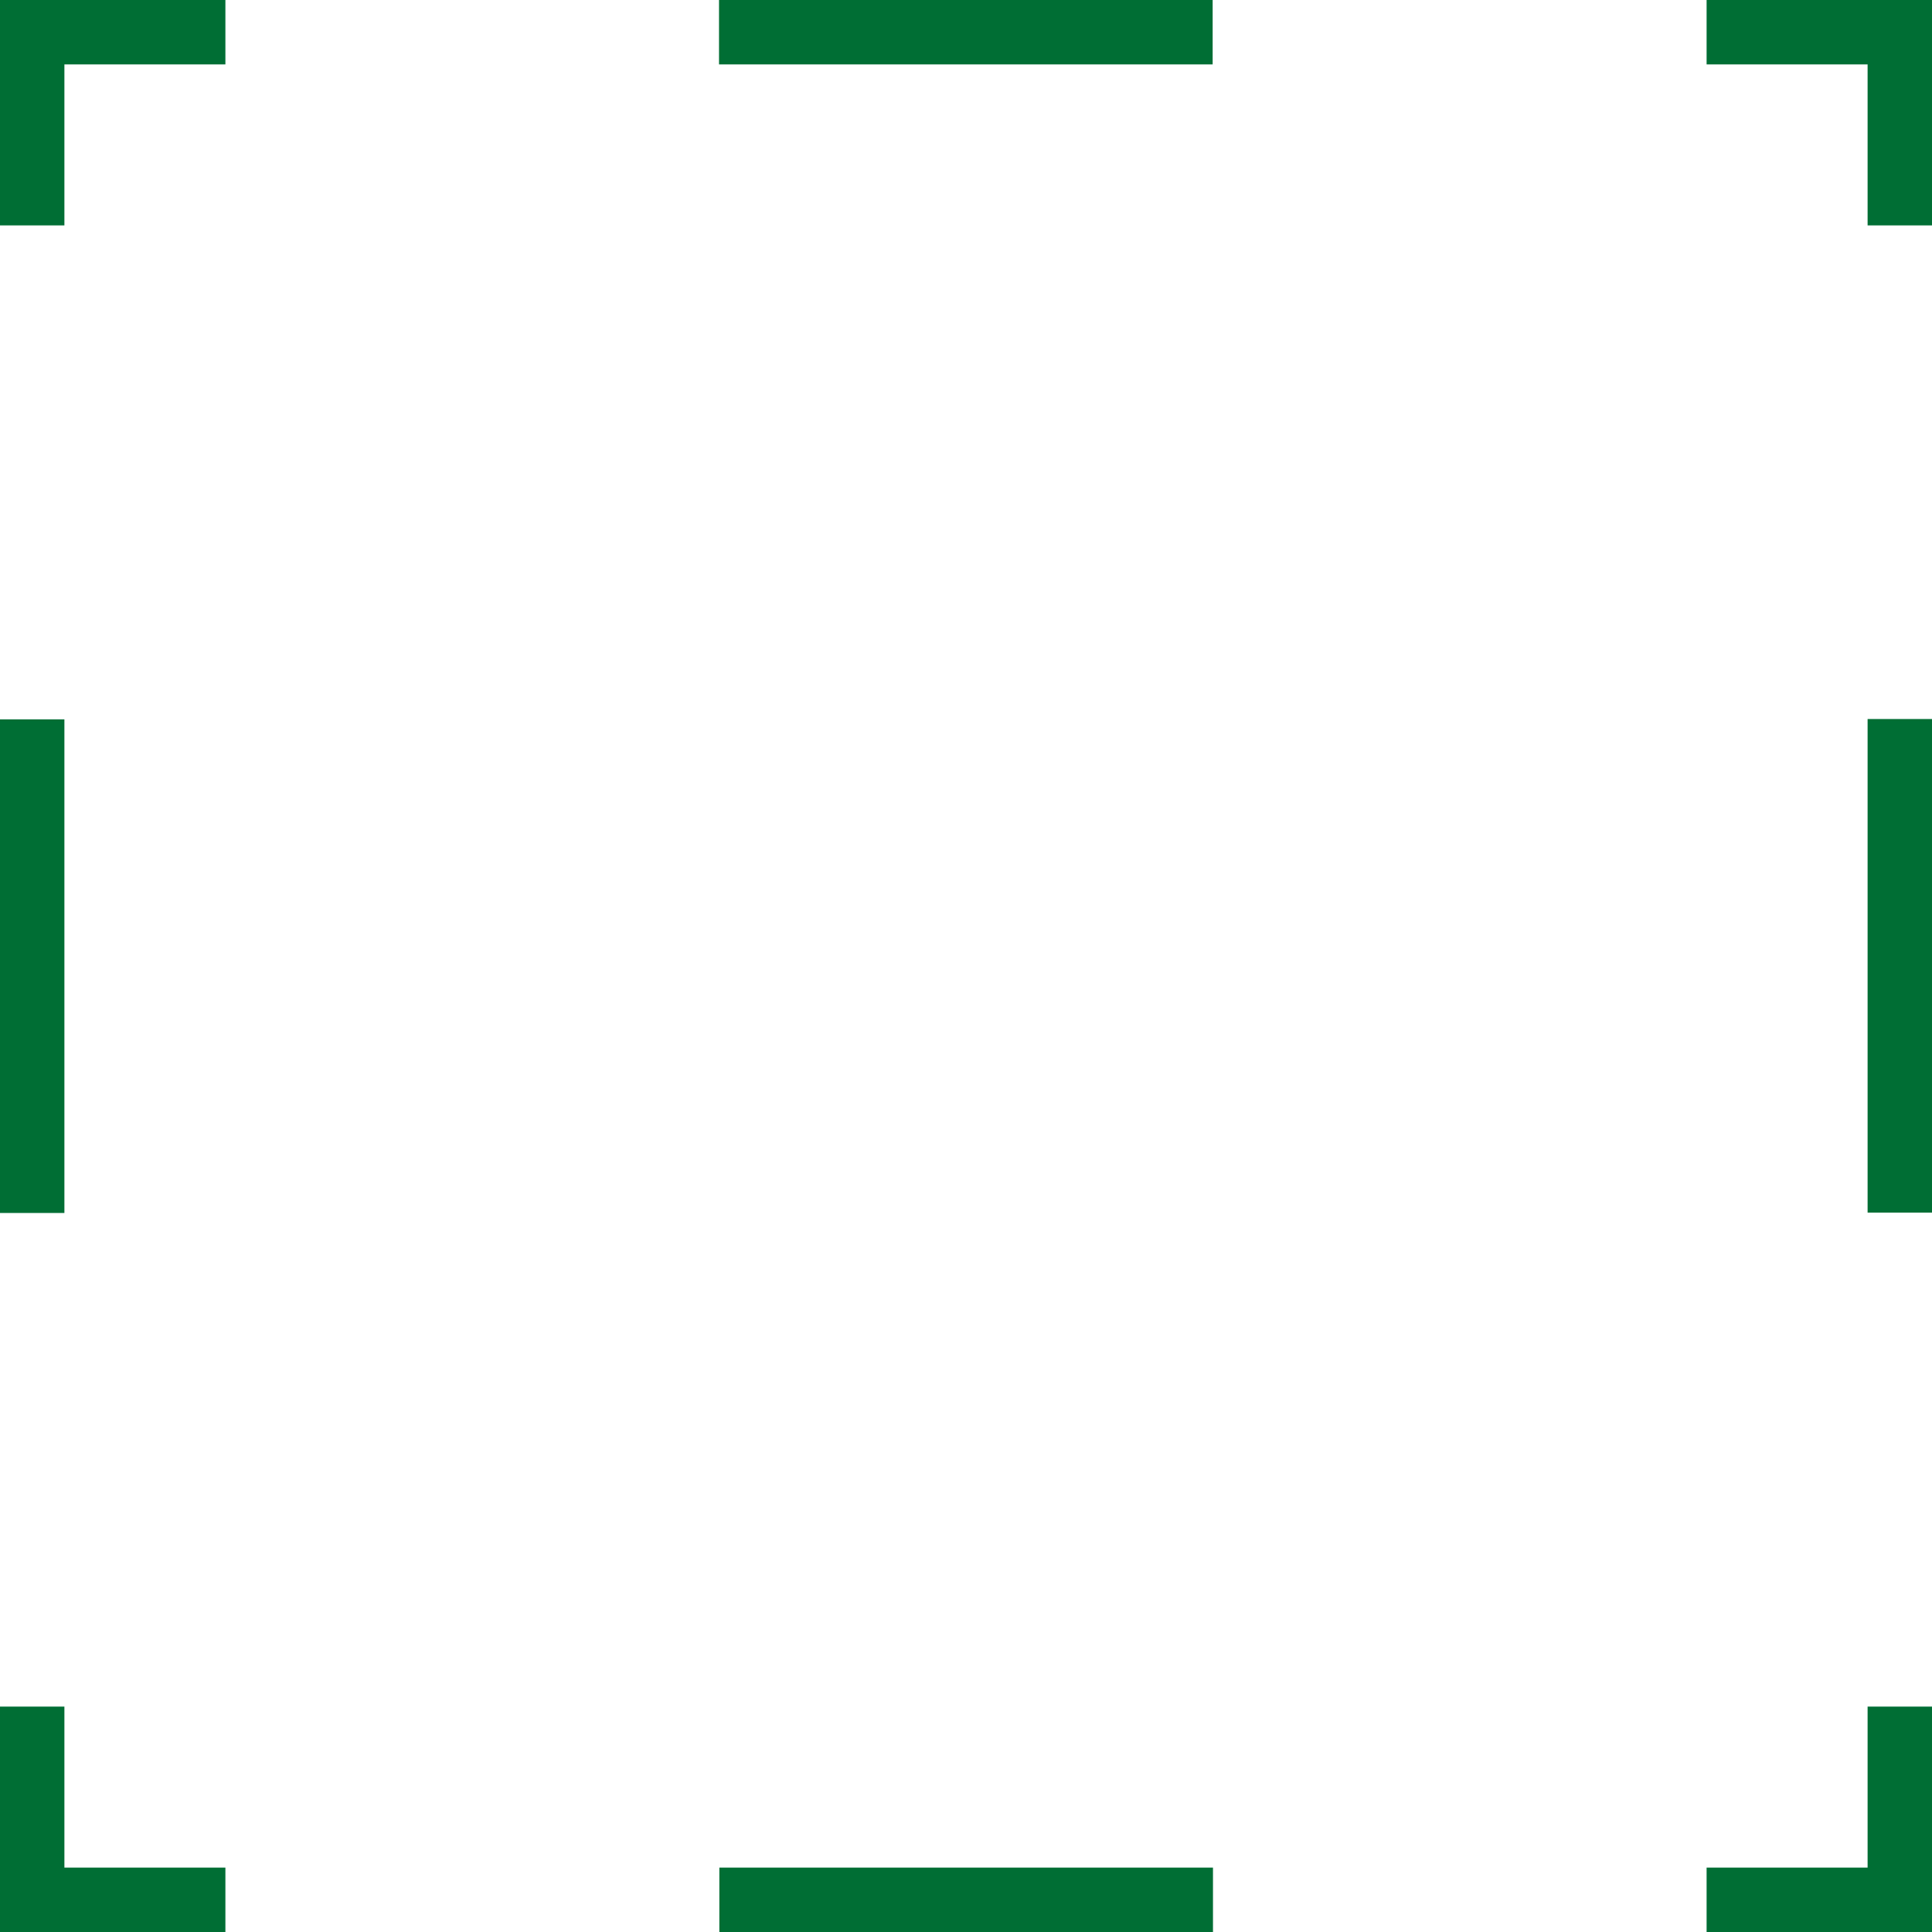 <?xml version="1.0" encoding="UTF-8"?>
<svg xmlns="http://www.w3.org/2000/svg" id="Layer_1" data-name="Layer 1" viewBox="0 0 60 60">
  <defs>
    <style>
      .cls-1 {
        stroke-dasharray: 0 0 15.33 15.33;
      }

      .cls-1, .cls-2 {
        fill: none;
        stroke: #006e34;
        stroke-width: 2px;
      }
    </style>
  </defs>
  <polyline class="cls-2" points="59 53 59 59 53 59"></polyline>
  <line class="cls-1" x1="37.67" y1="59" x2="14.67" y2="59"></line>
  <polyline class="cls-2" points="7 59 1 59 1 53"></polyline>
  <line class="cls-1" x1="1" y1="37.67" x2="1" y2="14.67"></line>
  <polyline class="cls-2" points="1 7 1 1 7 1"></polyline>
  <line class="cls-1" x1="22.33" y1="1" x2="45.33" y2="1"></line>
  <polyline class="cls-2" points="53 1 59 1 59 7"></polyline>
  <line class="cls-1" x1="59" y1="22.33" x2="59" y2="45.33"></line>
</svg>
